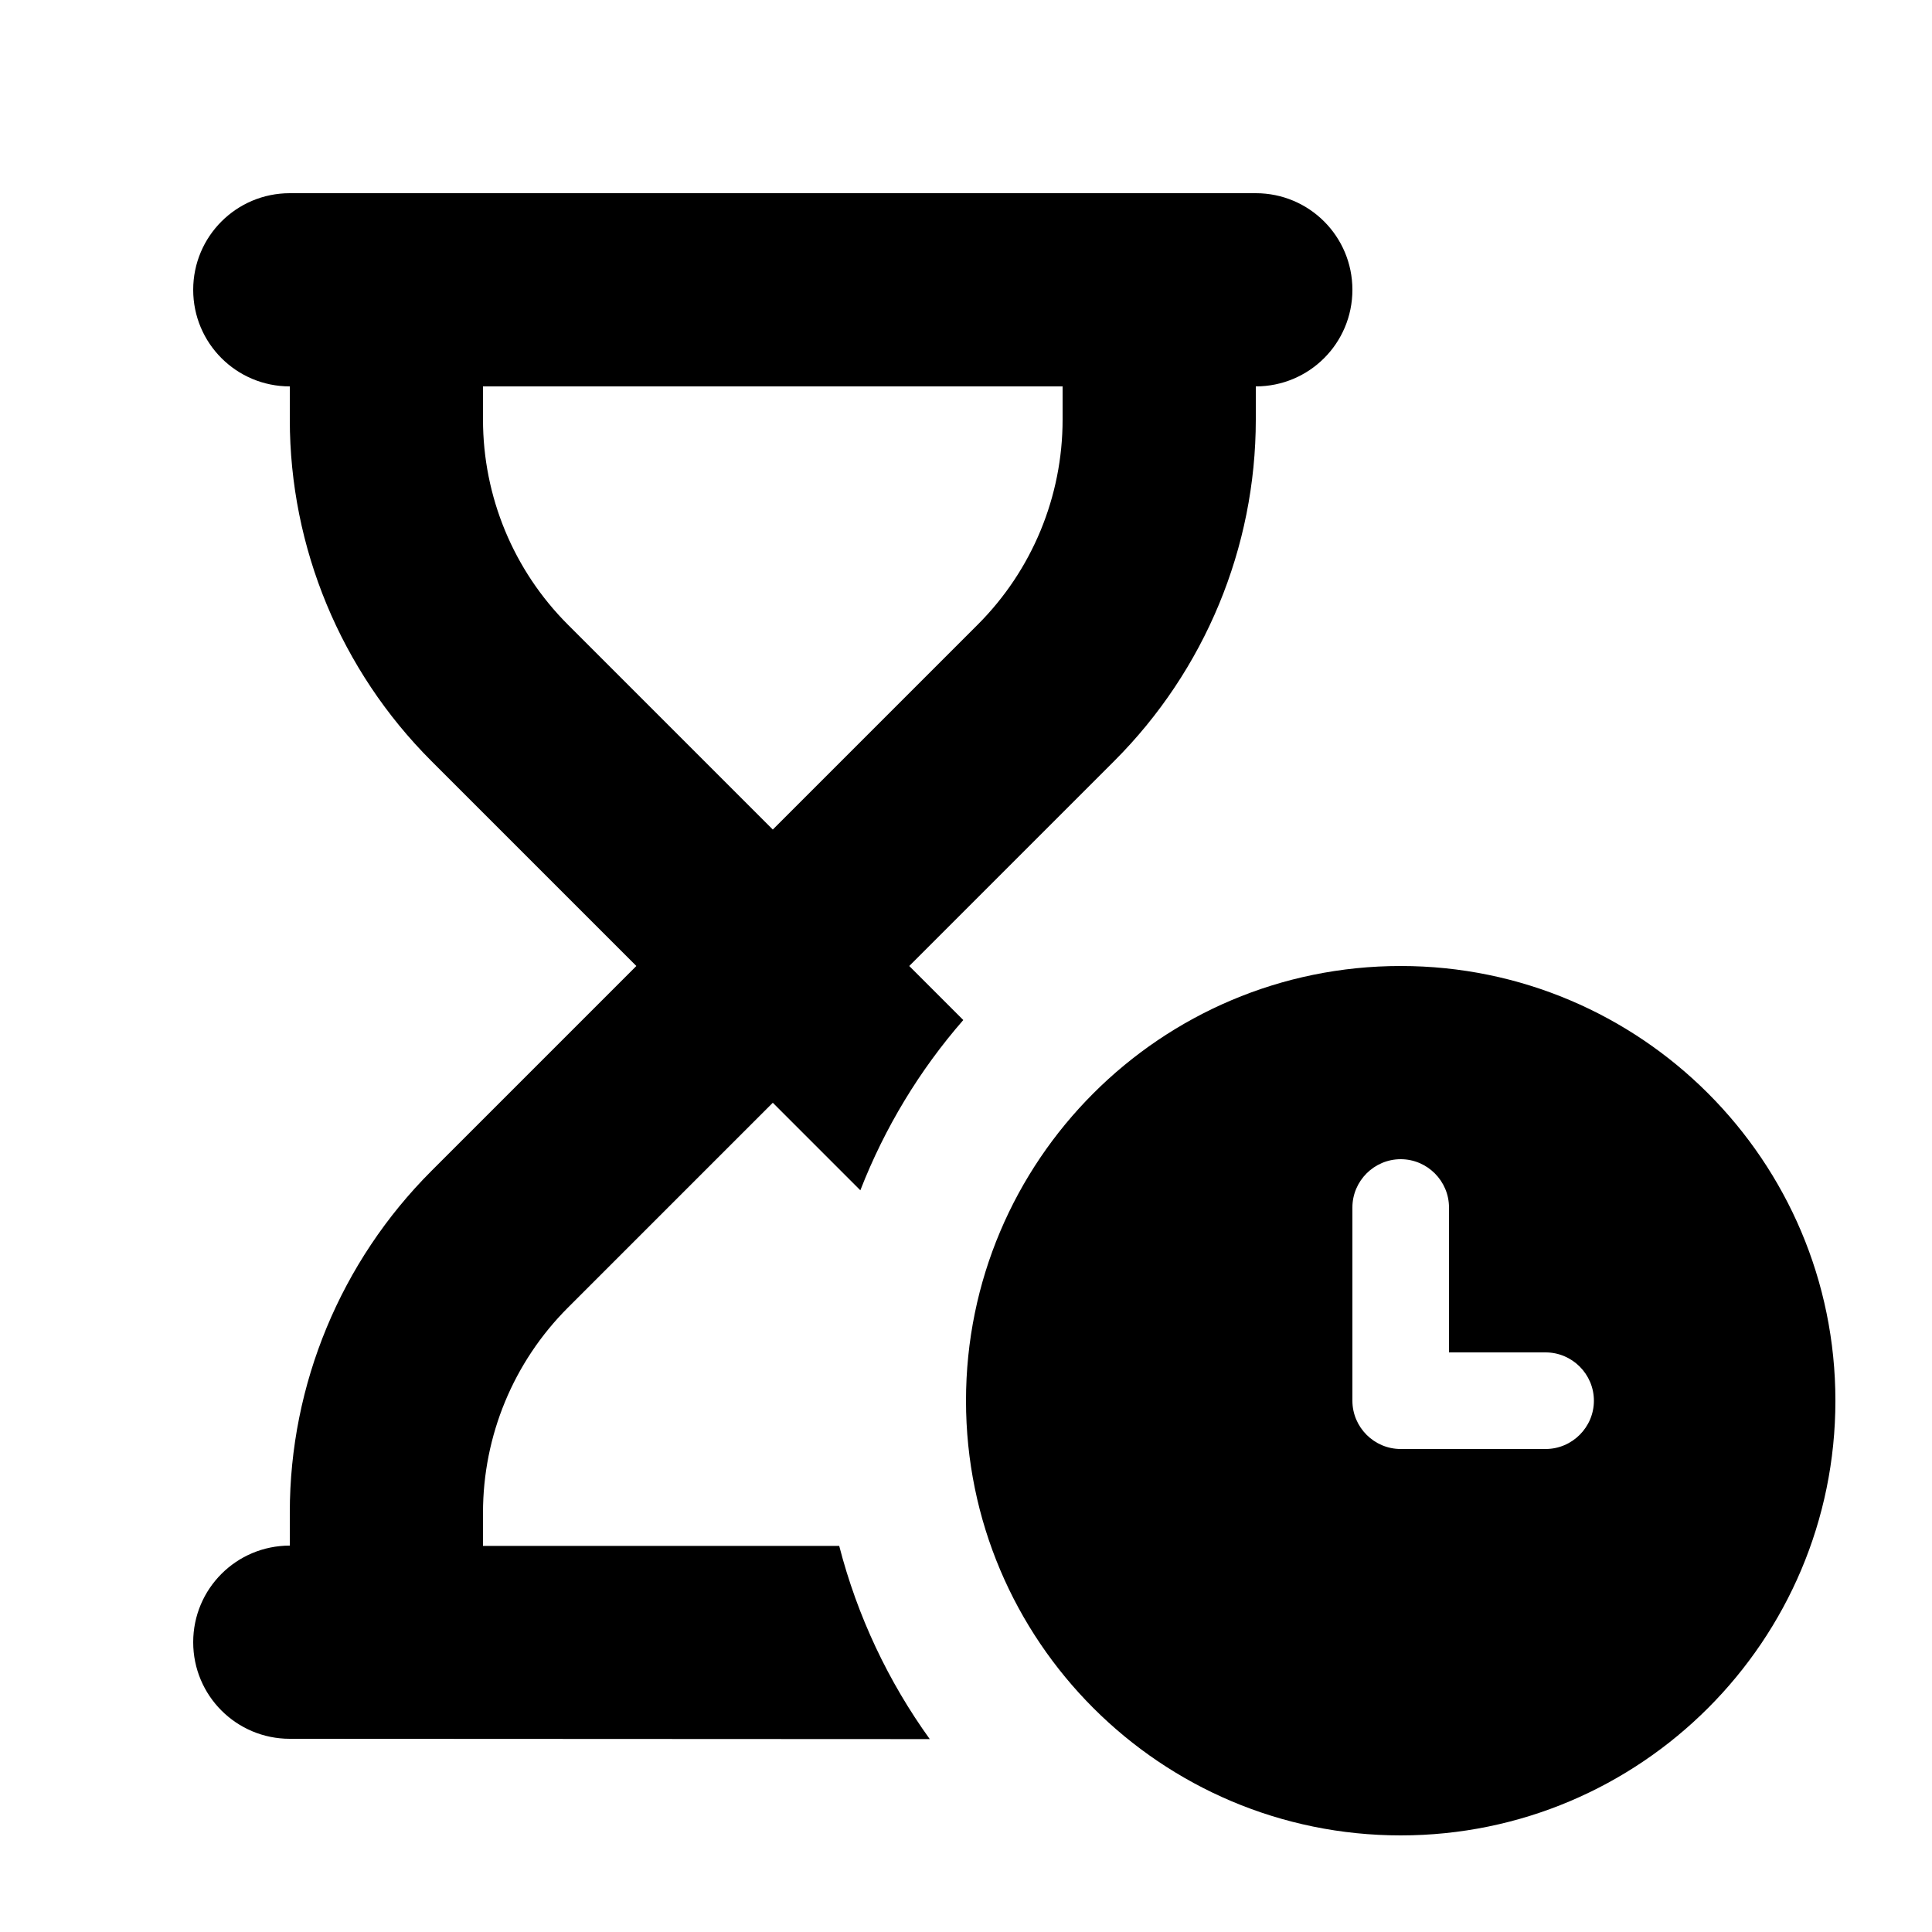 <svg xmlns="http://www.w3.org/2000/svg" viewBox="0 0 640 640"><!--!Font Awesome Pro 7.0.0 by @fontawesome - https://fontawesome.com License - https://fontawesome.com/license (Commercial License) Copyright 2025 Fonticons, Inc.--><path d="M64 96C64 78.3 78.3 64 96 64L416 64C433.7 64 448 78.3 448 96C448 113.7 433.7 128 416 128L416 139C416 181.4 399.1 222.1 369.1 252.1L301.2 320L319.1 337.9C304.7 354.4 293.1 373.5 285 394.3L256 365.3L188.1 433.2C170.1 451.2 160 475.6 160 501.1L160 512.1L278 512.1C284 535.4 294.3 557.1 308 576.1L96 576C78.3 576 64 561.7 64 544C64 526.3 78.3 512 96 512L96 501C96 458.6 112.9 417.9 142.9 387.9L210.8 320L142.9 252.1C112.9 222.1 96 181.4 96 139L96 128C78.3 128 64 113.7 64 96zM160 128L160 139C160 164.5 170.1 188.9 188.1 206.9L256 274.8L323.9 206.9C341.9 188.9 352 164.5 352 139L352 128L160 128zM320 464C320 384.5 384.5 320 464 320C543.5 320 608 384.5 608 464C608 543.5 543.5 608 464 608C384.5 608 320 543.5 320 464zM464 384C455.2 384 448 391.2 448 400L448 464C448 472.8 455.2 480 464 480L512 480C520.8 480 528 472.8 528 464C528 455.2 520.8 448 512 448L480 448L480 400C480 391.2 472.8 384 464 384z"/></svg>